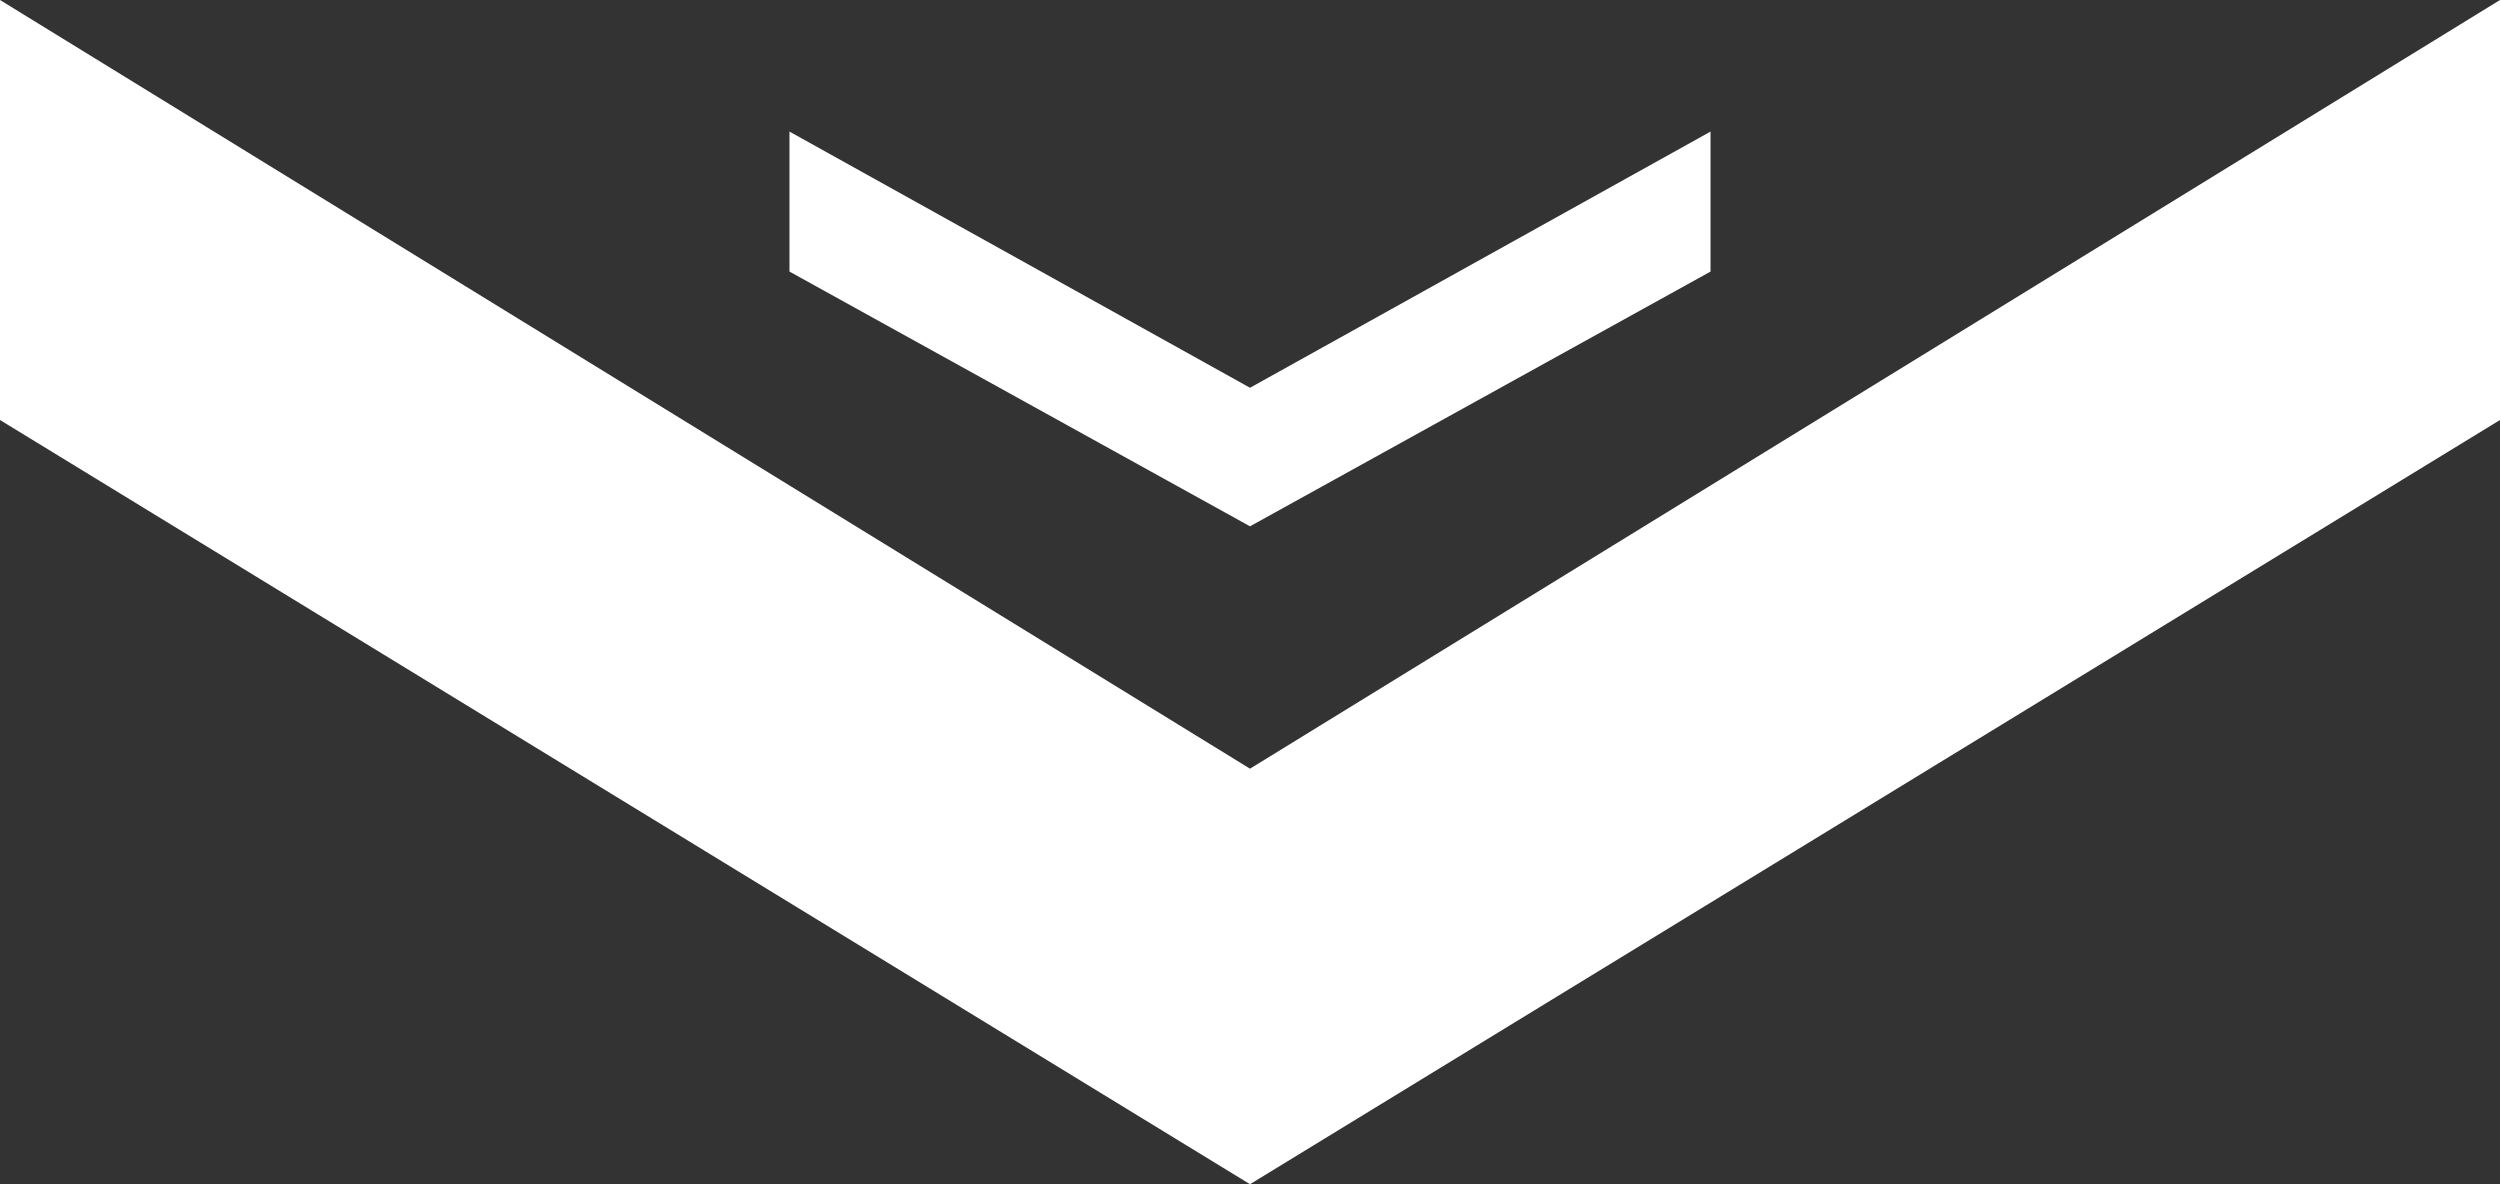 <?xml version="1.0" encoding="UTF-8"?> <svg xmlns="http://www.w3.org/2000/svg" width="19" height="9" viewBox="0 0 19 9" fill="none"><rect x="0" y="0" width="19" height="9" fill="#333333" stroke="none"/><path d="M19 3.192L9.5 9L0 3.192V0L9.5 5.842L19 0V3.192ZM13 2.064L9.5 4L6 2.064V1L9.5 2.947L13 1V2.064Z" fill="white"></path></svg> 